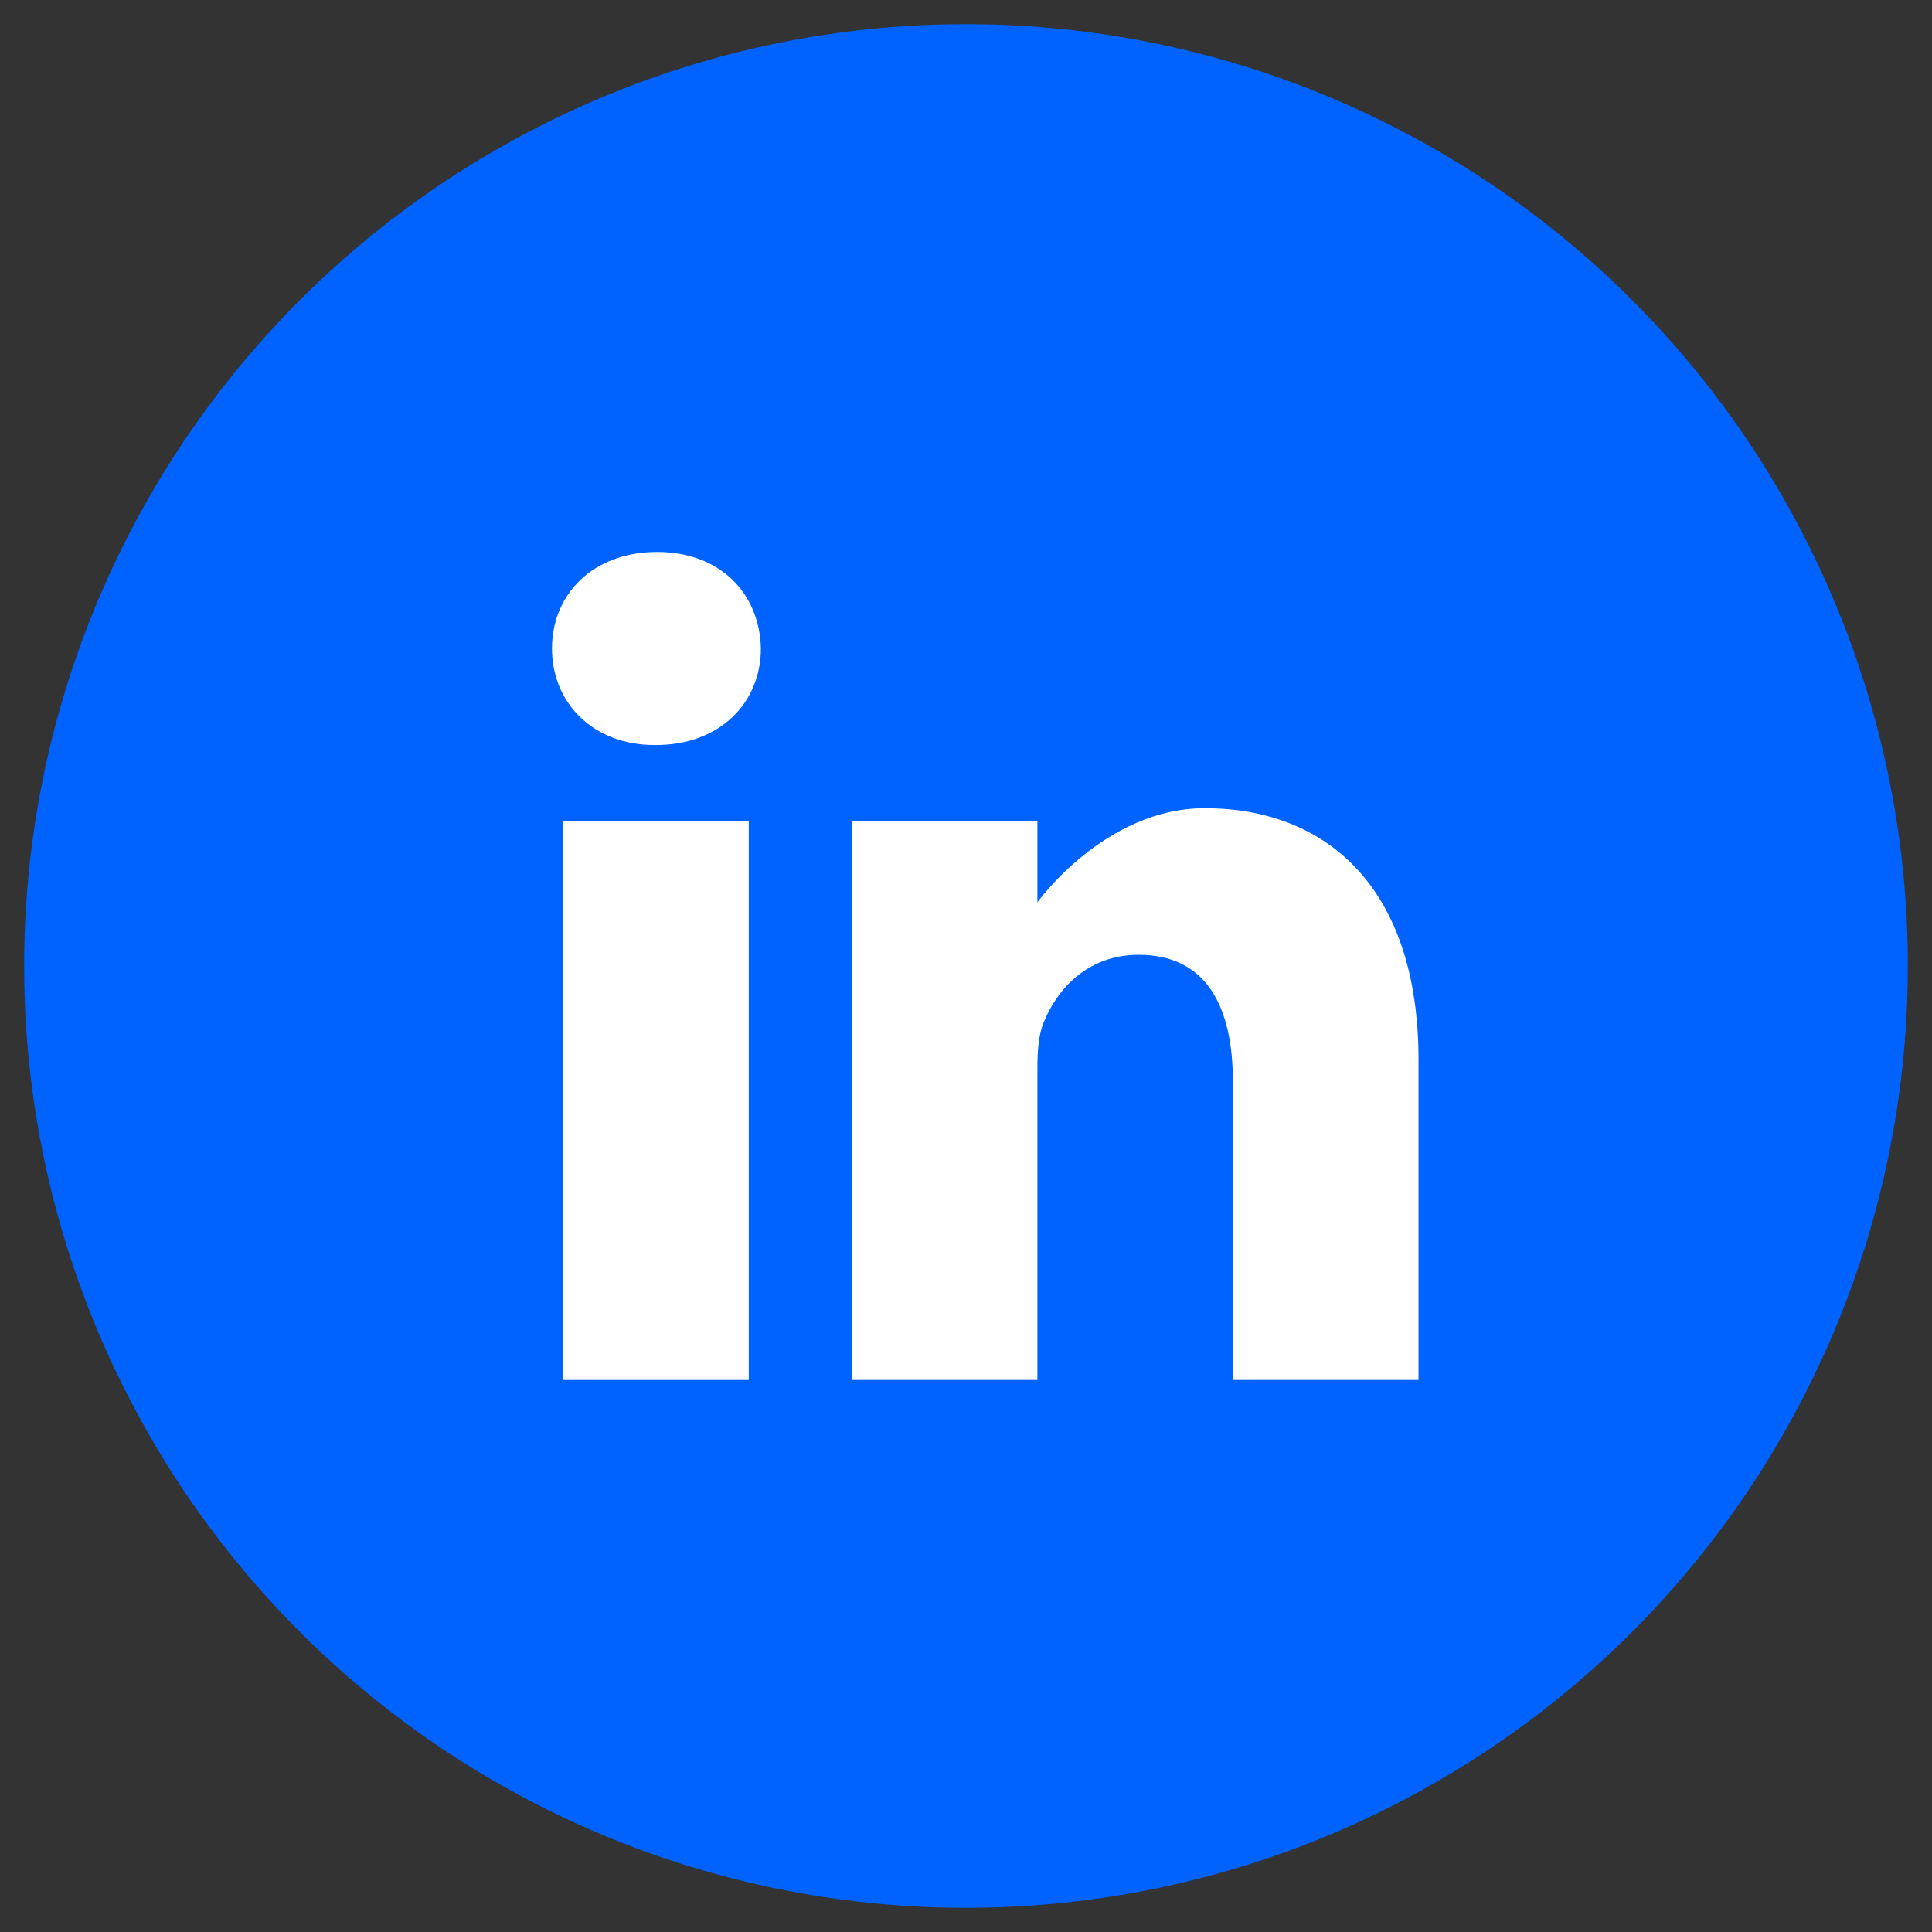 <svg width="40" height="40" viewBox="0 0 40 40" fill="none" xmlns="http://www.w3.org/2000/svg">
<rect x="0" y="0" width="40" height="40" fill="#333333" stroke="none"/>
<circle cx="20" cy="20" r="19.5" fill="#0063FF"/>
<path d="M13.603 11.428C12.288 11.428 11.428 12.292 11.428 13.427C11.428 14.537 12.263 15.425 13.553 15.425H13.578C14.919 15.425 15.753 14.537 15.753 13.427C15.728 12.292 14.919 11.428 13.603 11.428Z" fill="#fff"/>
<path d="M11.658 17.004H15.502V28.571H11.658V17.004Z" fill="#fff"/>
<path d="M24.943 16.733C22.869 16.733 21.478 18.682 21.478 18.682V17.005H17.634V28.571H21.478V22.112C21.478 21.766 21.503 21.421 21.605 21.174C21.883 20.483 22.515 19.768 23.577 19.768C24.968 19.768 25.525 20.829 25.525 22.384V28.571H29.369V21.939C29.369 18.386 27.472 16.733 24.943 16.733Z" fill="#fff"/>
</svg>
